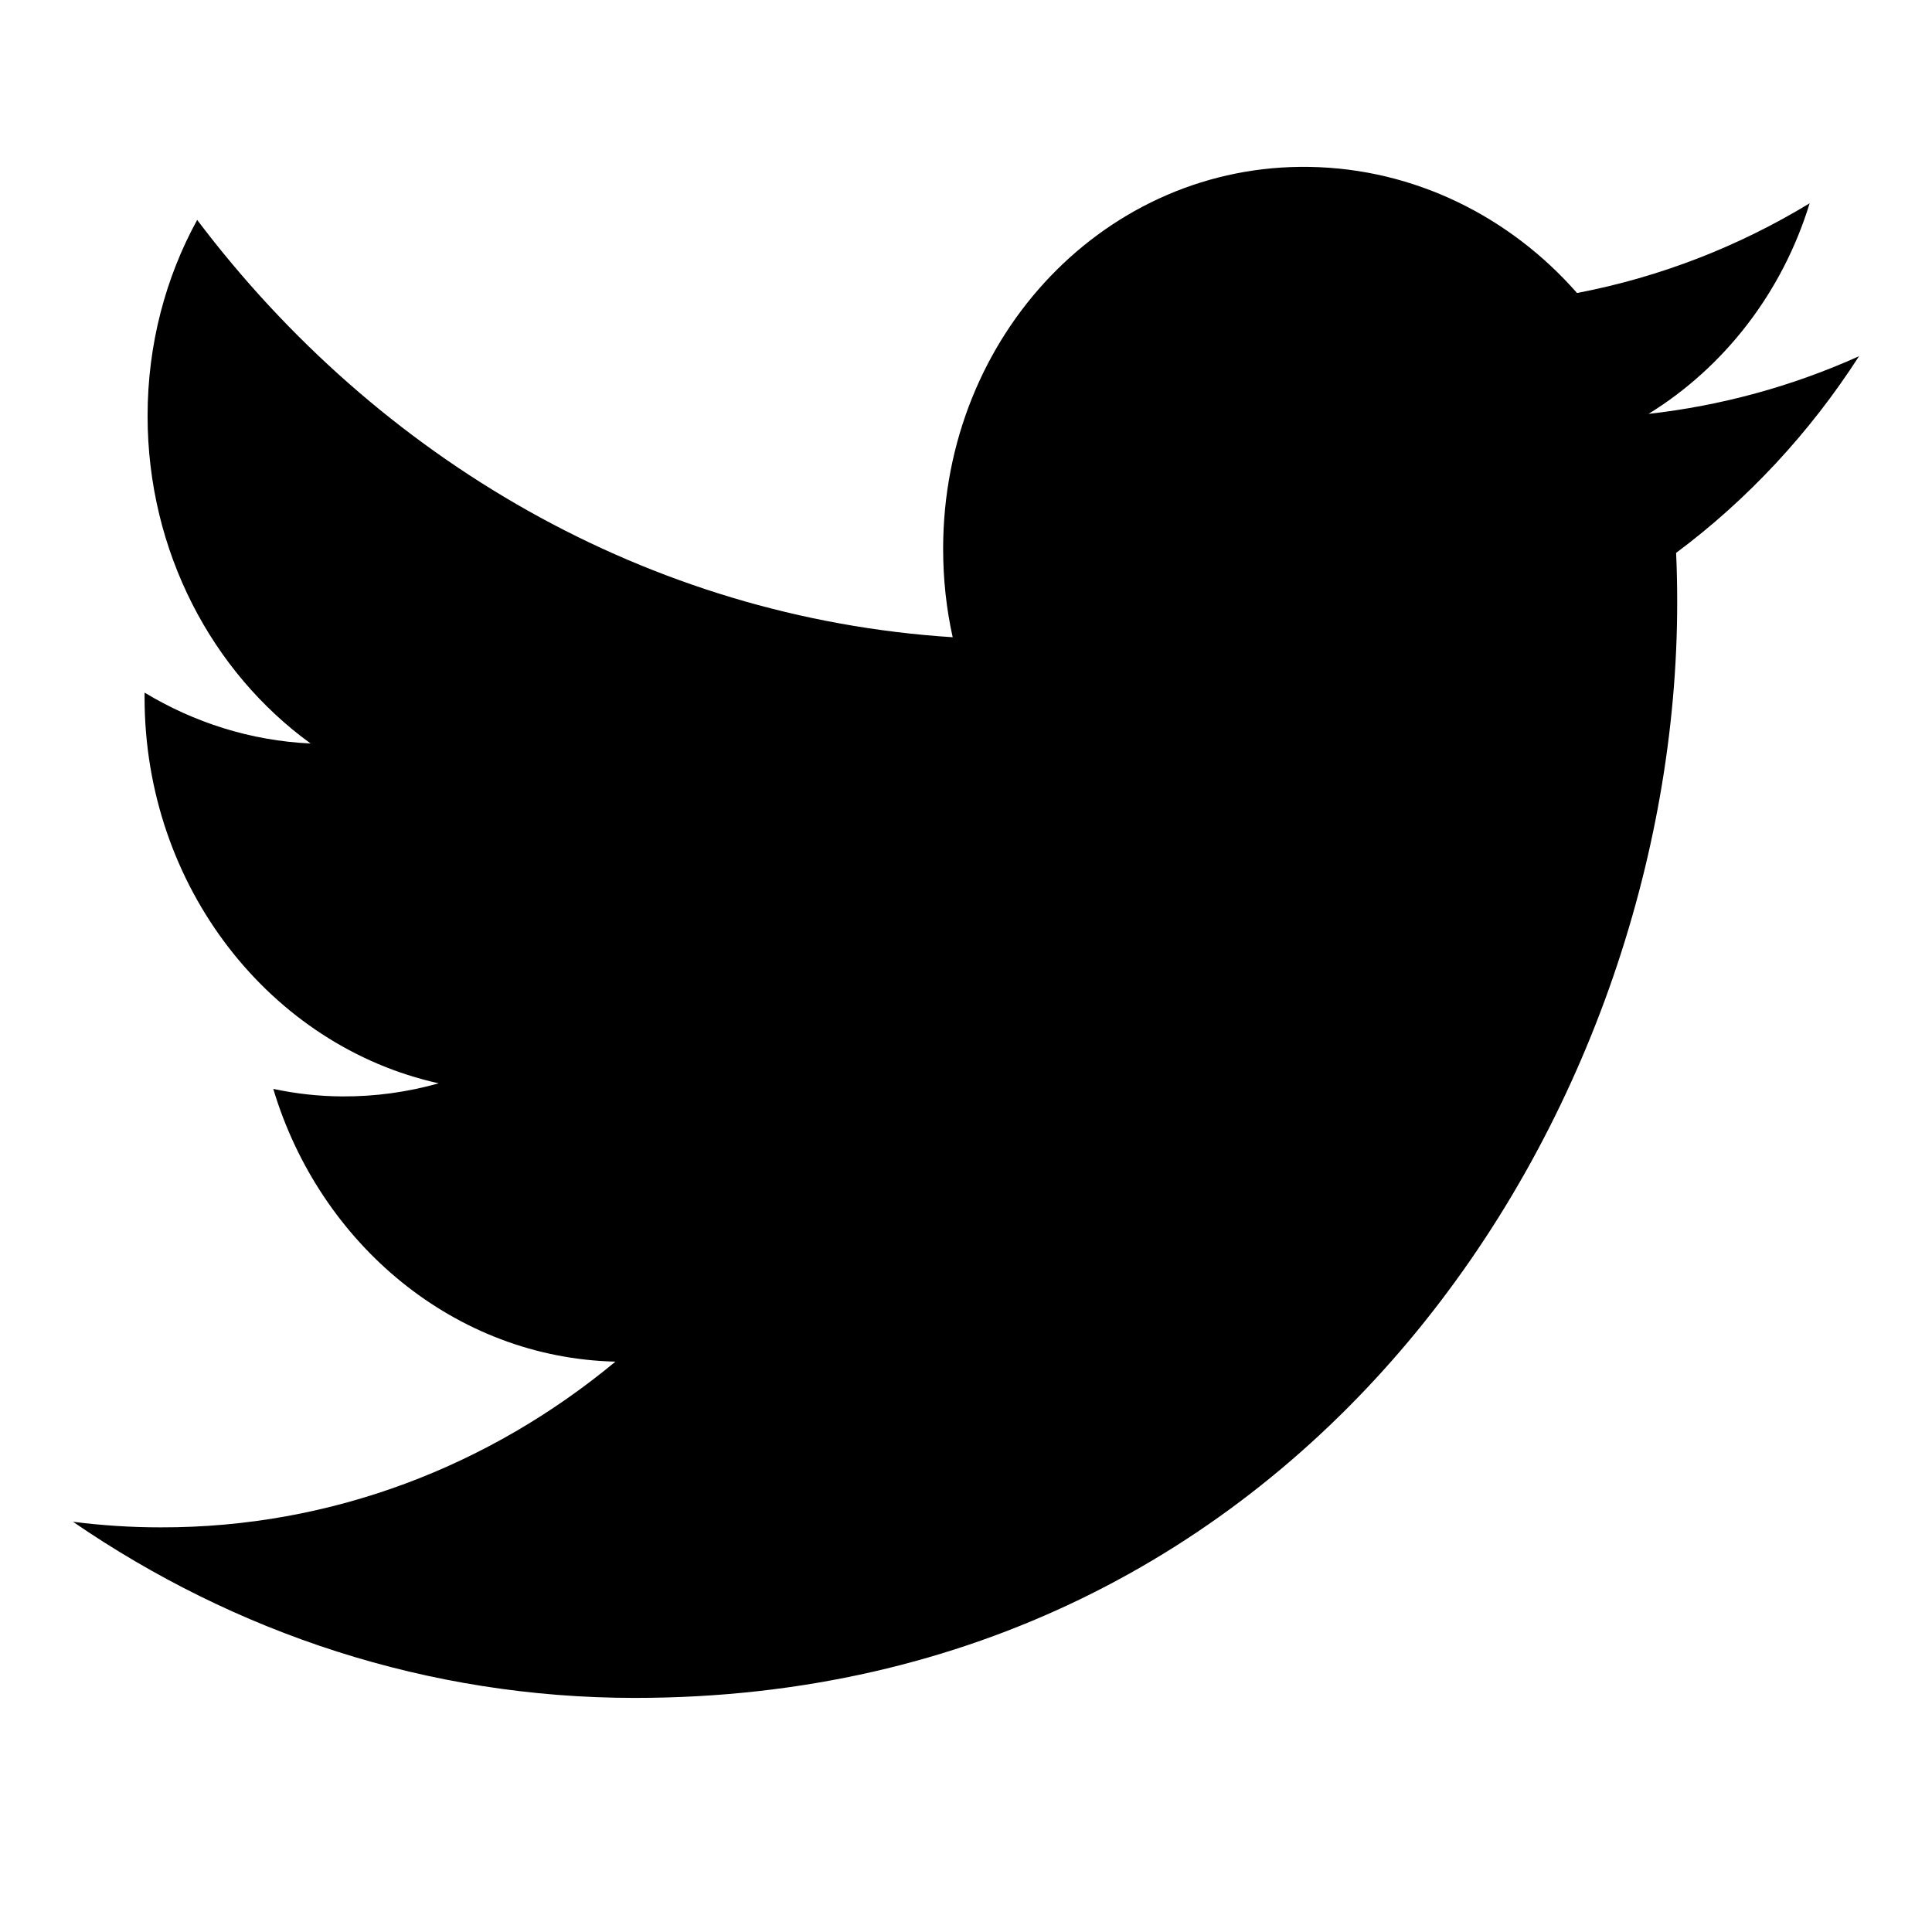 <svg width="18" height="18" viewBox="0 0 18 18" fill="none" xmlns="http://www.w3.org/2000/svg">
<g clip-path="url(#clip0_133_8672)">
<path d="M15.626 5.614C15.626 5.458 15.623 5.304 15.616 5.151C16.283 4.654 16.862 4.031 17.32 3.319C16.698 3.599 16.036 3.78 15.359 3.856C16.064 3.421 16.605 2.727 16.86 1.894C16.2 2.295 15.47 2.581 14.693 2.73C14.071 2.022 13.183 1.571 12.201 1.555C10.316 1.523 8.787 3.117 8.787 5.113C8.787 5.397 8.817 5.672 8.876 5.937C6.036 5.755 3.52 4.277 1.837 2.049C1.544 2.583 1.375 3.207 1.375 3.875C1.375 5.14 1.978 6.263 2.894 6.927C2.333 6.901 1.808 6.731 1.347 6.453V6.499C1.347 8.267 2.525 9.747 4.087 10.093C3.8 10.174 3.498 10.217 3.188 10.215C2.972 10.214 2.757 10.19 2.546 10.145C2.98 11.593 4.241 12.651 5.734 12.686C4.566 13.655 3.093 14.234 1.495 14.23C1.219 14.23 0.947 14.212 0.68 14.178C2.191 15.215 3.985 15.819 5.914 15.819C12.192 15.82 15.626 10.356 15.626 5.614Z" fill="#000000"/>
</g>
<defs>
<clipPath id="clip0_133_8672">
<rect width="16.64" height="16.64" fill="white" transform="translate(0.68 0.96)"/>
</clipPath>
</defs>
</svg>
